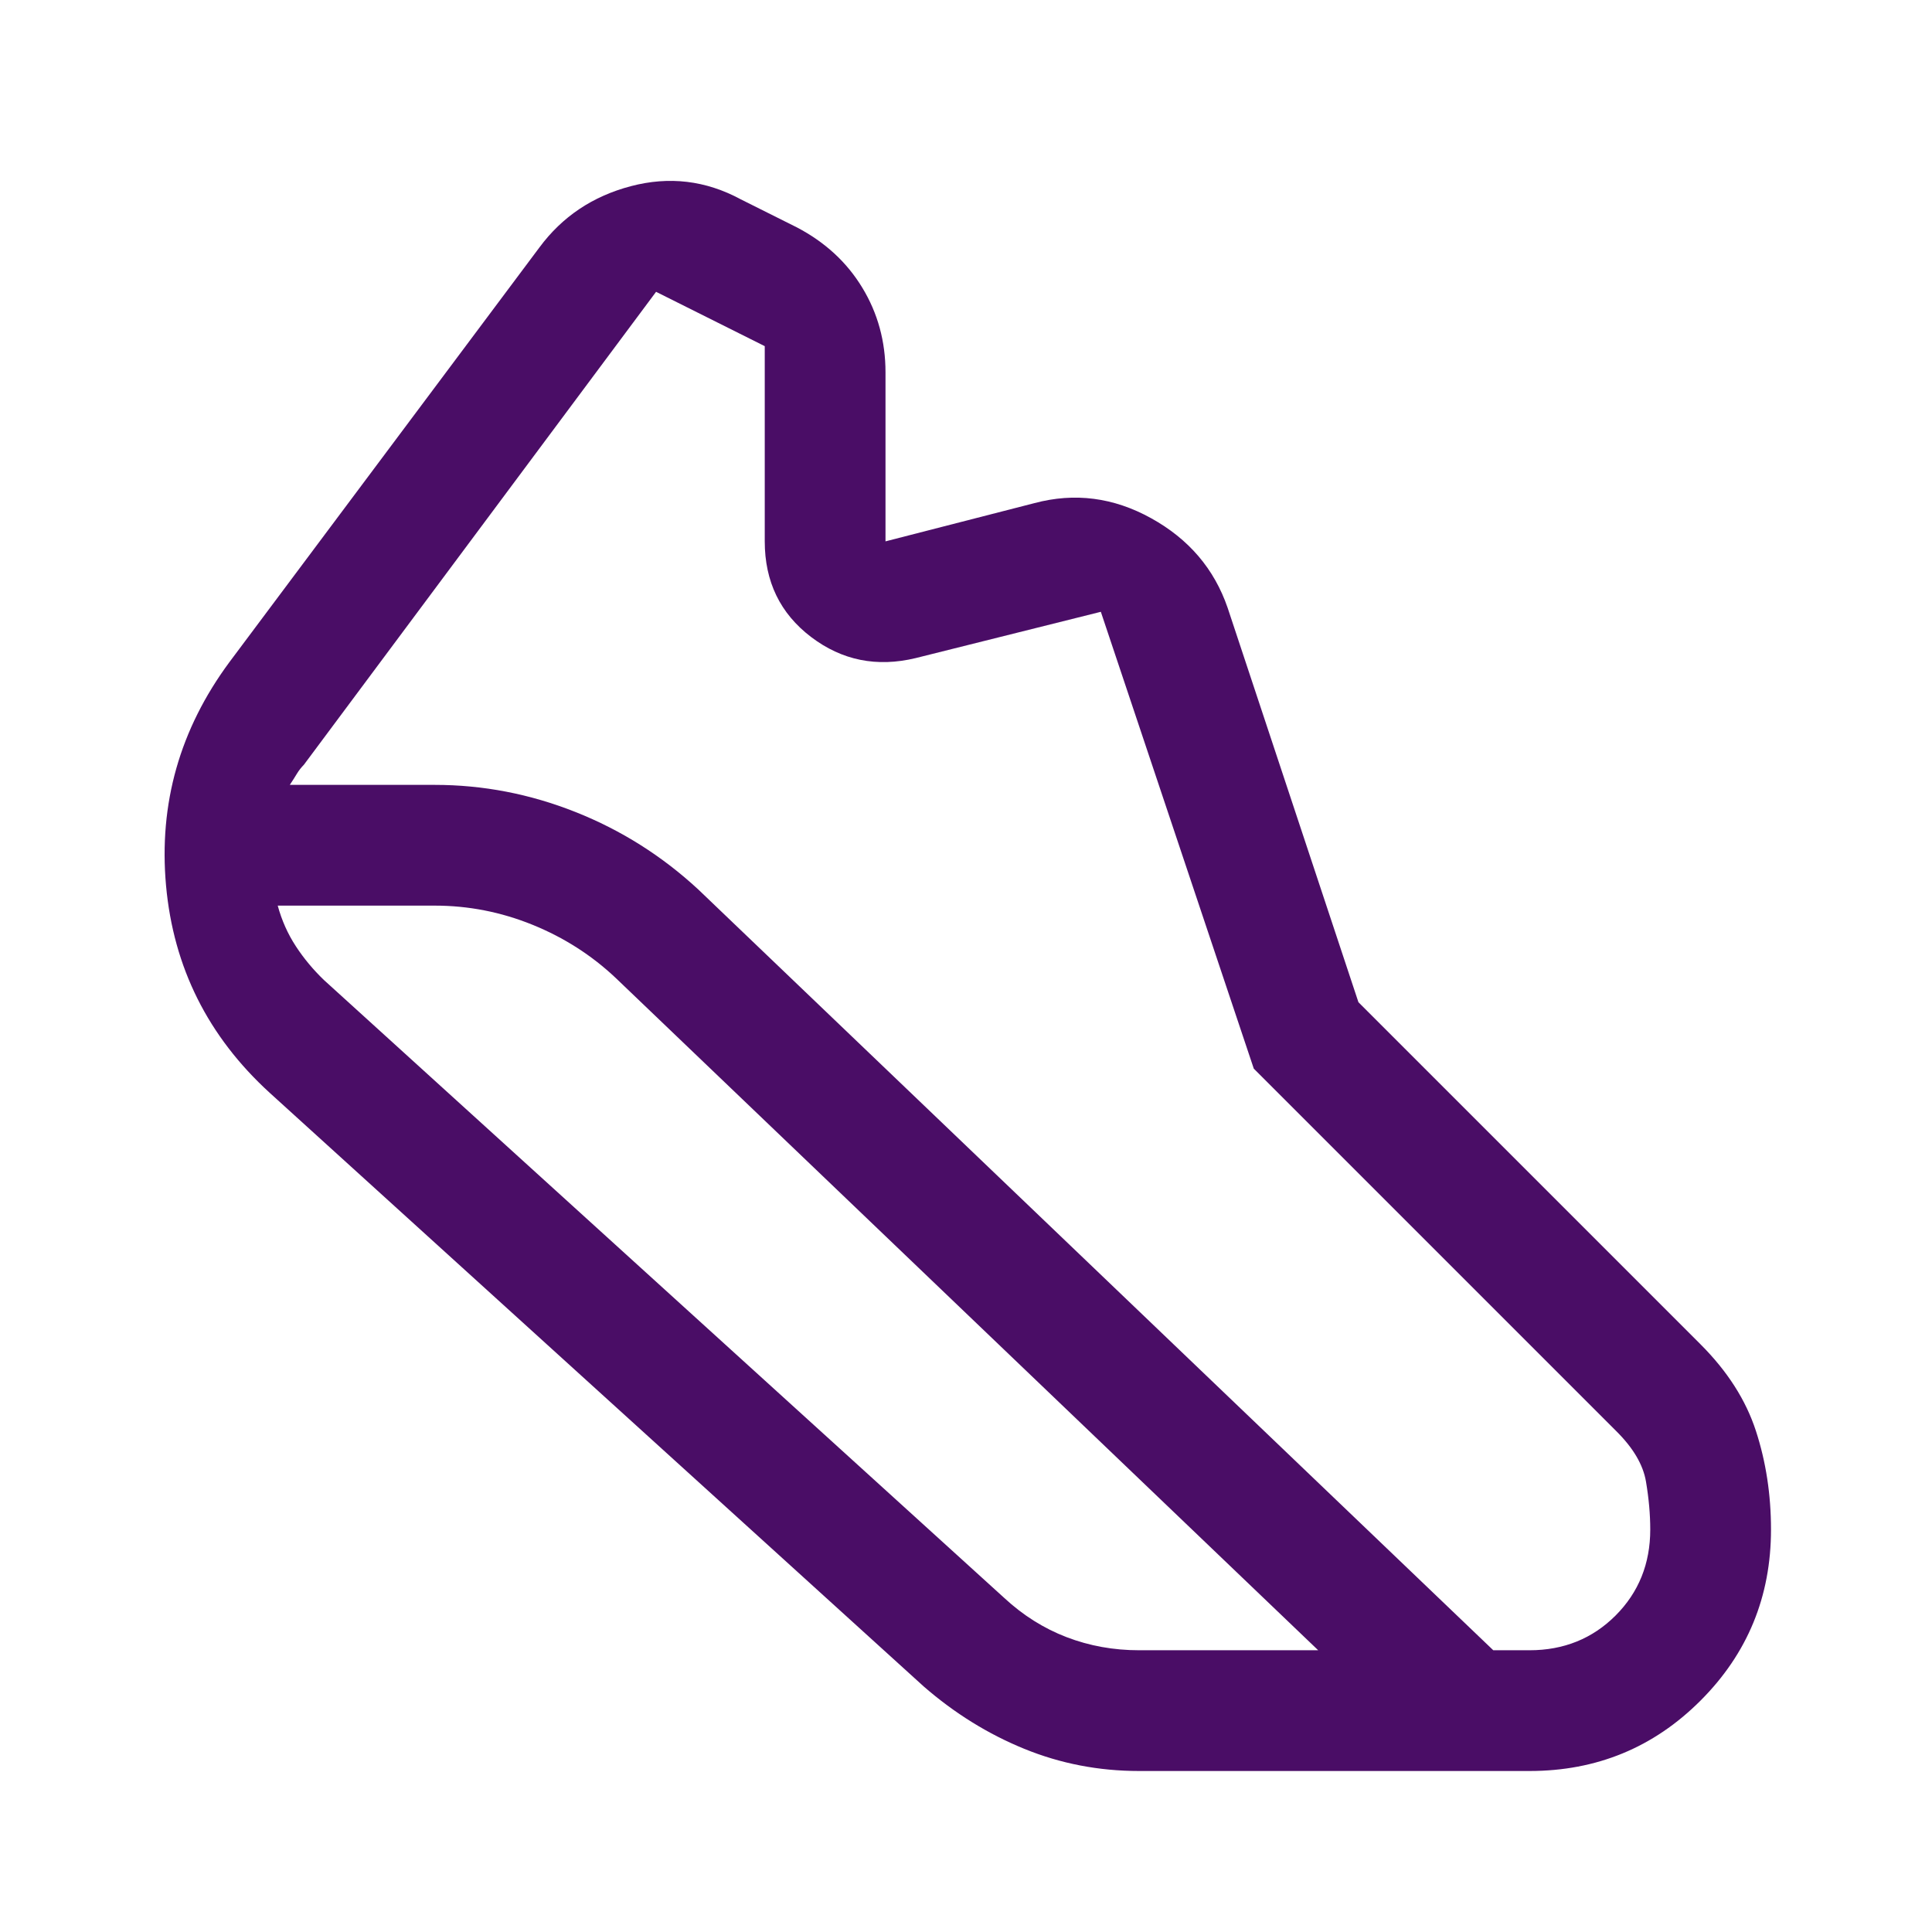 <svg width="48" height="48" viewBox="0 0 48 48" fill="none" xmlns="http://www.w3.org/2000/svg">
<mask id="mask0_1210_22482" style="mask-type:alpha" maskUnits="userSpaceOnUse" x="0" y="0" width="48" height="48">
<rect width="48" height="48" fill="#D9D9D9"/>
</mask>
<g mask="url(#mask0_1210_22482)">
<path d="M10.8 19.5C12 19.5 13.167 19.725 14.3 20.175C15.434 20.625 16.45 21.267 17.35 22.1L37.1 41H38C38.85 41 39.563 40.712 40.138 40.138C40.713 39.562 41 38.85 41 38C41 37.627 40.965 37.23 40.894 36.81C40.823 36.39 40.575 35.97 40.15 35.55L31.15 26.55L27.35 15.2L22.75 16.35C21.784 16.583 20.917 16.408 20.15 15.825C19.384 15.242 19 14.45 19 13.45V8.6L16.3 7.25L7.55 19C7.484 19.067 7.425 19.142 7.375 19.225C7.325 19.308 7.267 19.4 7.2 19.5H10.8ZM10.8 22.5H6.9C7 22.867 7.15 23.203 7.35 23.509C7.55 23.815 7.784 24.095 8.05 24.35L24.95 39.7C25.417 40.133 25.934 40.458 26.5 40.675C27.067 40.892 27.667 41 28.3 41H32.75L15.3 24.3C14.7 23.733 14.01 23.292 13.228 22.975C12.446 22.658 11.637 22.5 10.8 22.5ZM28.3 44C27.3 44 26.35 43.817 25.45 43.45C24.55 43.083 23.717 42.567 22.95 41.9L6.7 27.15C5.167 25.75 4.309 24.033 4.125 22C3.942 19.967 4.467 18.117 5.7 16.45L13.4 6.15C13.967 5.383 14.725 4.875 15.675 4.625C16.625 4.375 17.534 4.483 18.4 4.95L19.8 5.65C20.5 6.017 21.042 6.517 21.425 7.15C21.809 7.783 22 8.483 22 9.25V13.45L25.7 12.5C26.7 12.233 27.667 12.358 28.6 12.875C29.534 13.392 30.167 14.133 30.5 15.1L33.75 24.9L42.25 33.4C42.917 34.067 43.375 34.783 43.625 35.55C43.875 36.317 44 37.133 44 38C44 39.667 43.417 41.083 42.25 42.25C41.084 43.417 39.667 44 38 44H28.3Z" fill="#4A0D66"/>
</g>
</svg>
